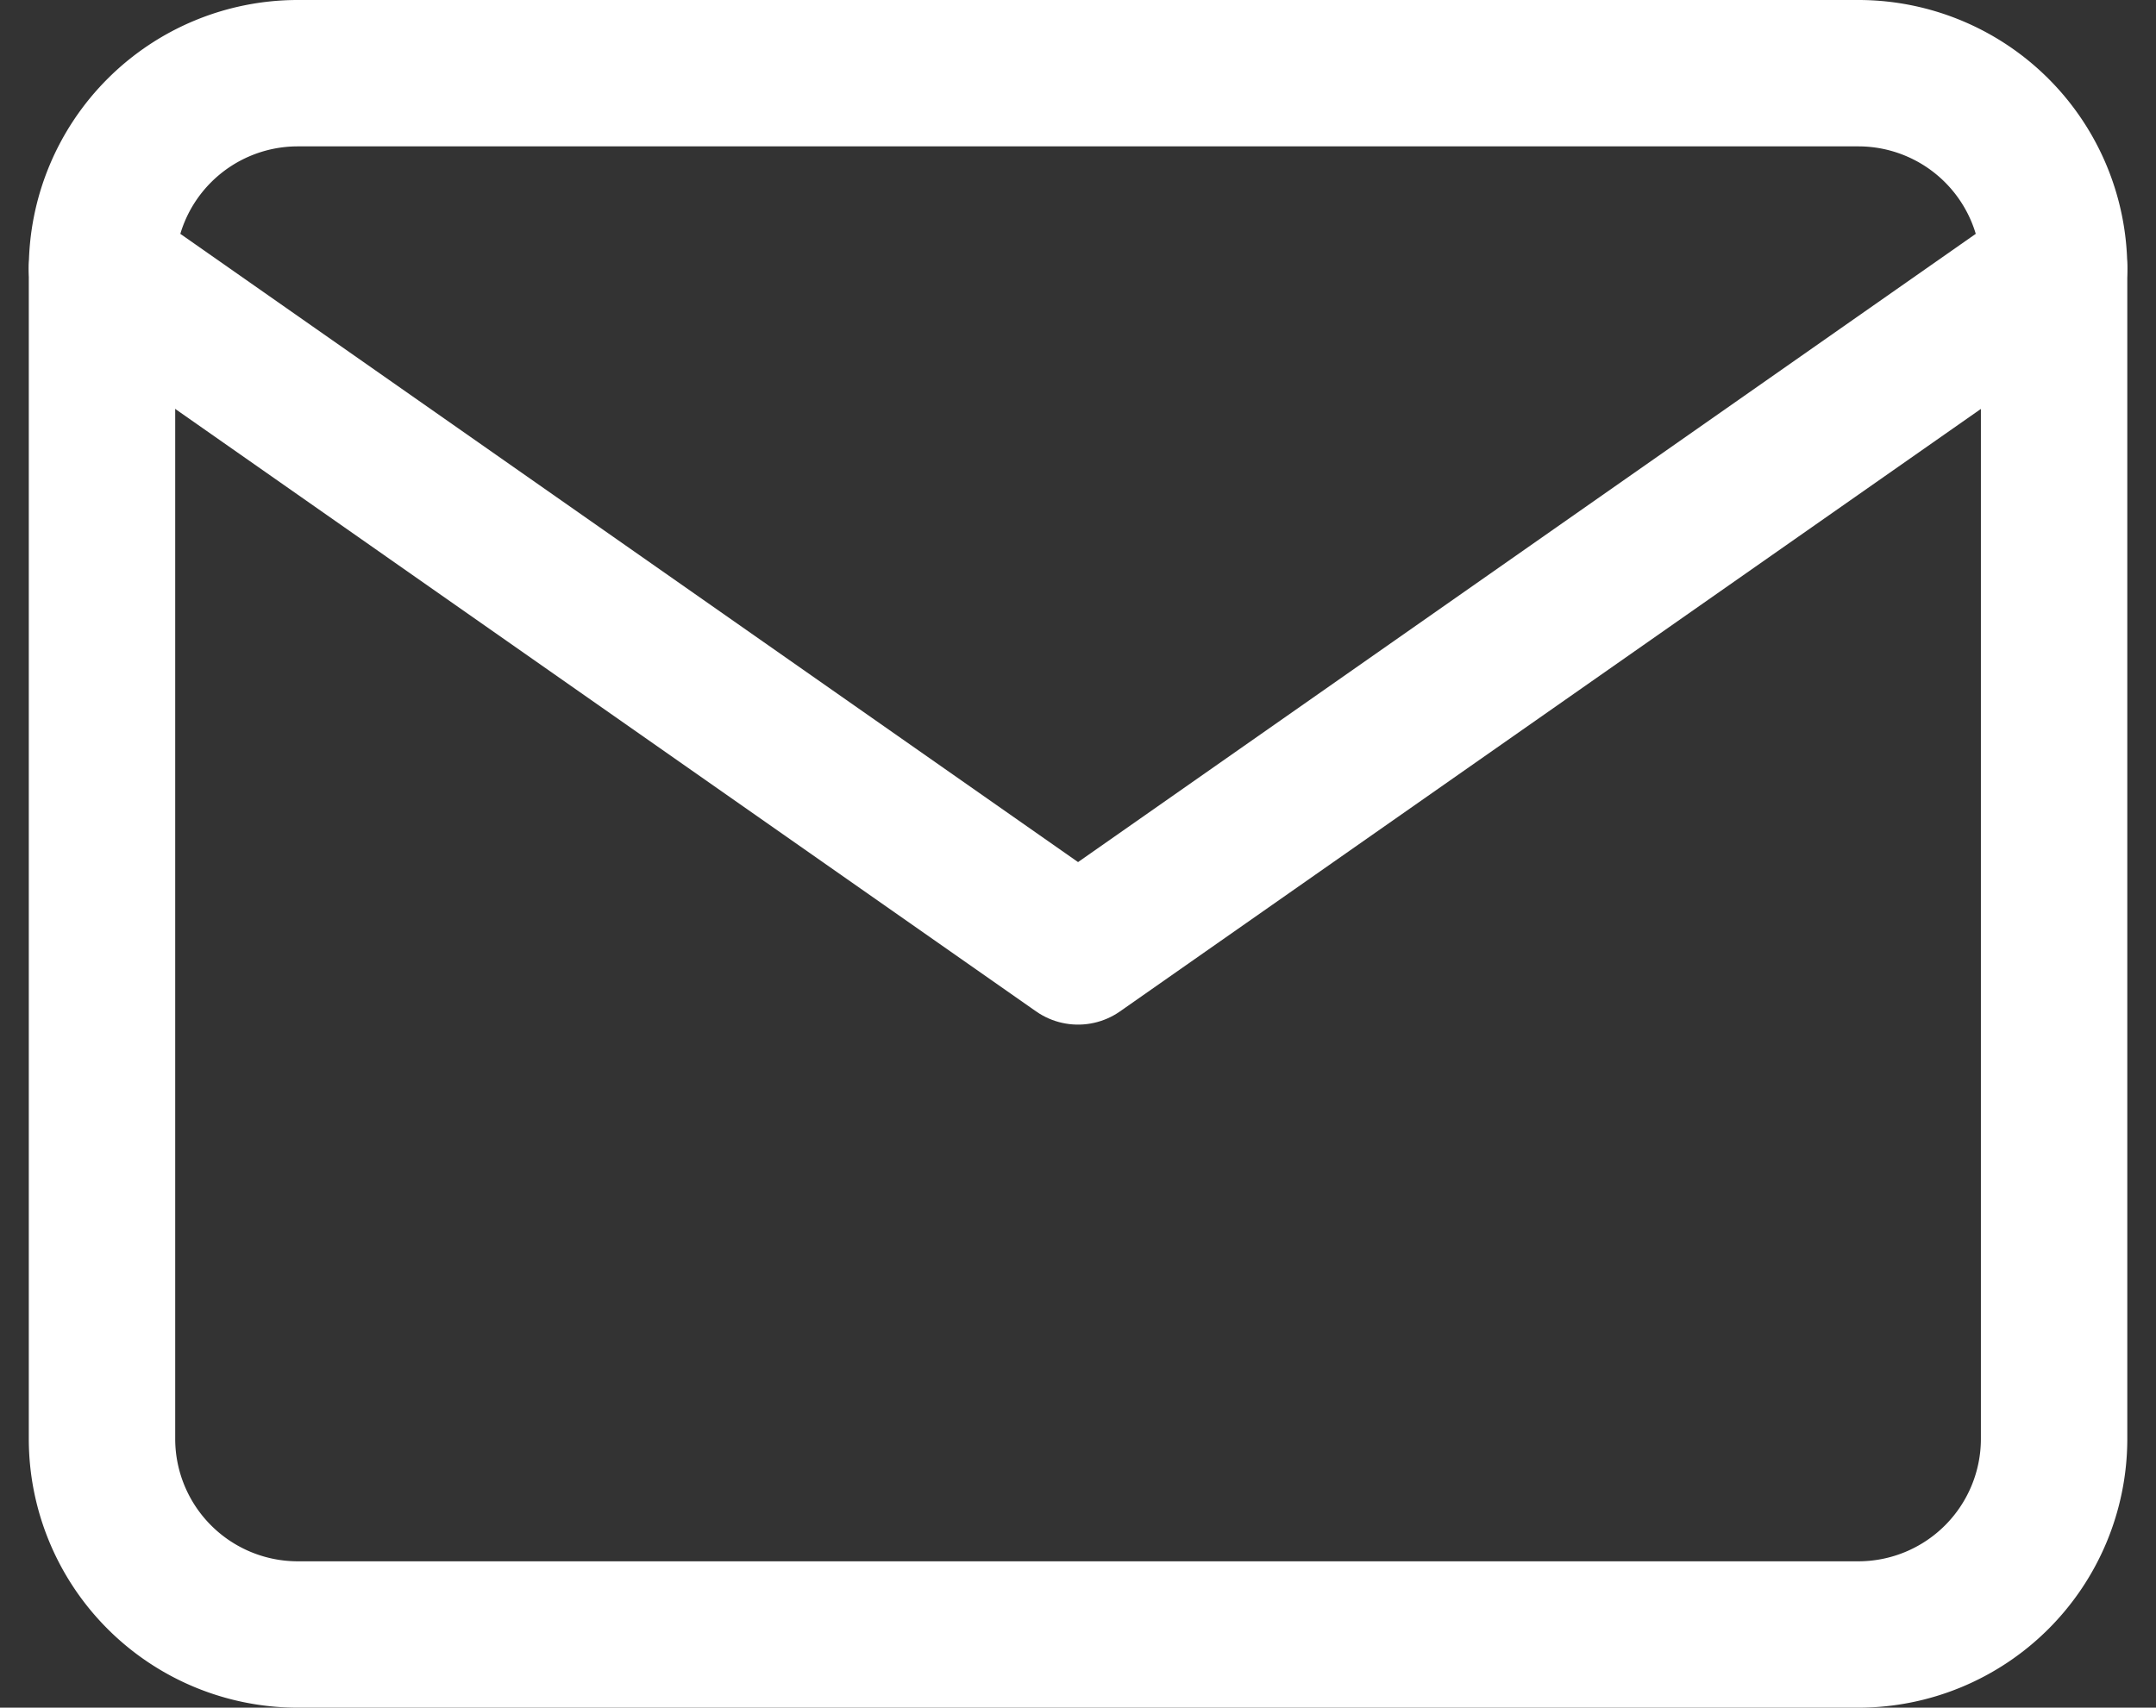 <svg xmlns="http://www.w3.org/2000/svg" width="22.089" height="17.5" viewBox="0 0 22.089 17.5">
  <rect x="0" y="0" width="22.089" height="17.5" fill="#333333" stroke="none"/>
  <g id="mail" transform="translate(-0.955 -3.25)">
    <path id="Tracé_34" data-name="Tracé 34" d="M4,4H20a2.006,2.006,0,0,1,2,2V18a2.006,2.006,0,0,1-2,2H4a2.006,2.006,0,0,1-2-2V6A2.006,2.006,0,0,1,4,4Z" fill="none" stroke="#fff" stroke-linecap="round" stroke-linejoin="round" stroke-width="1.5"/>
    <path id="Tracé_35" data-name="Tracé 35" d="M22,6,12,13,2,6" fill="none" stroke="#fff" stroke-linecap="round" stroke-linejoin="round" stroke-width="1.5"/>
  </g>
</svg>
